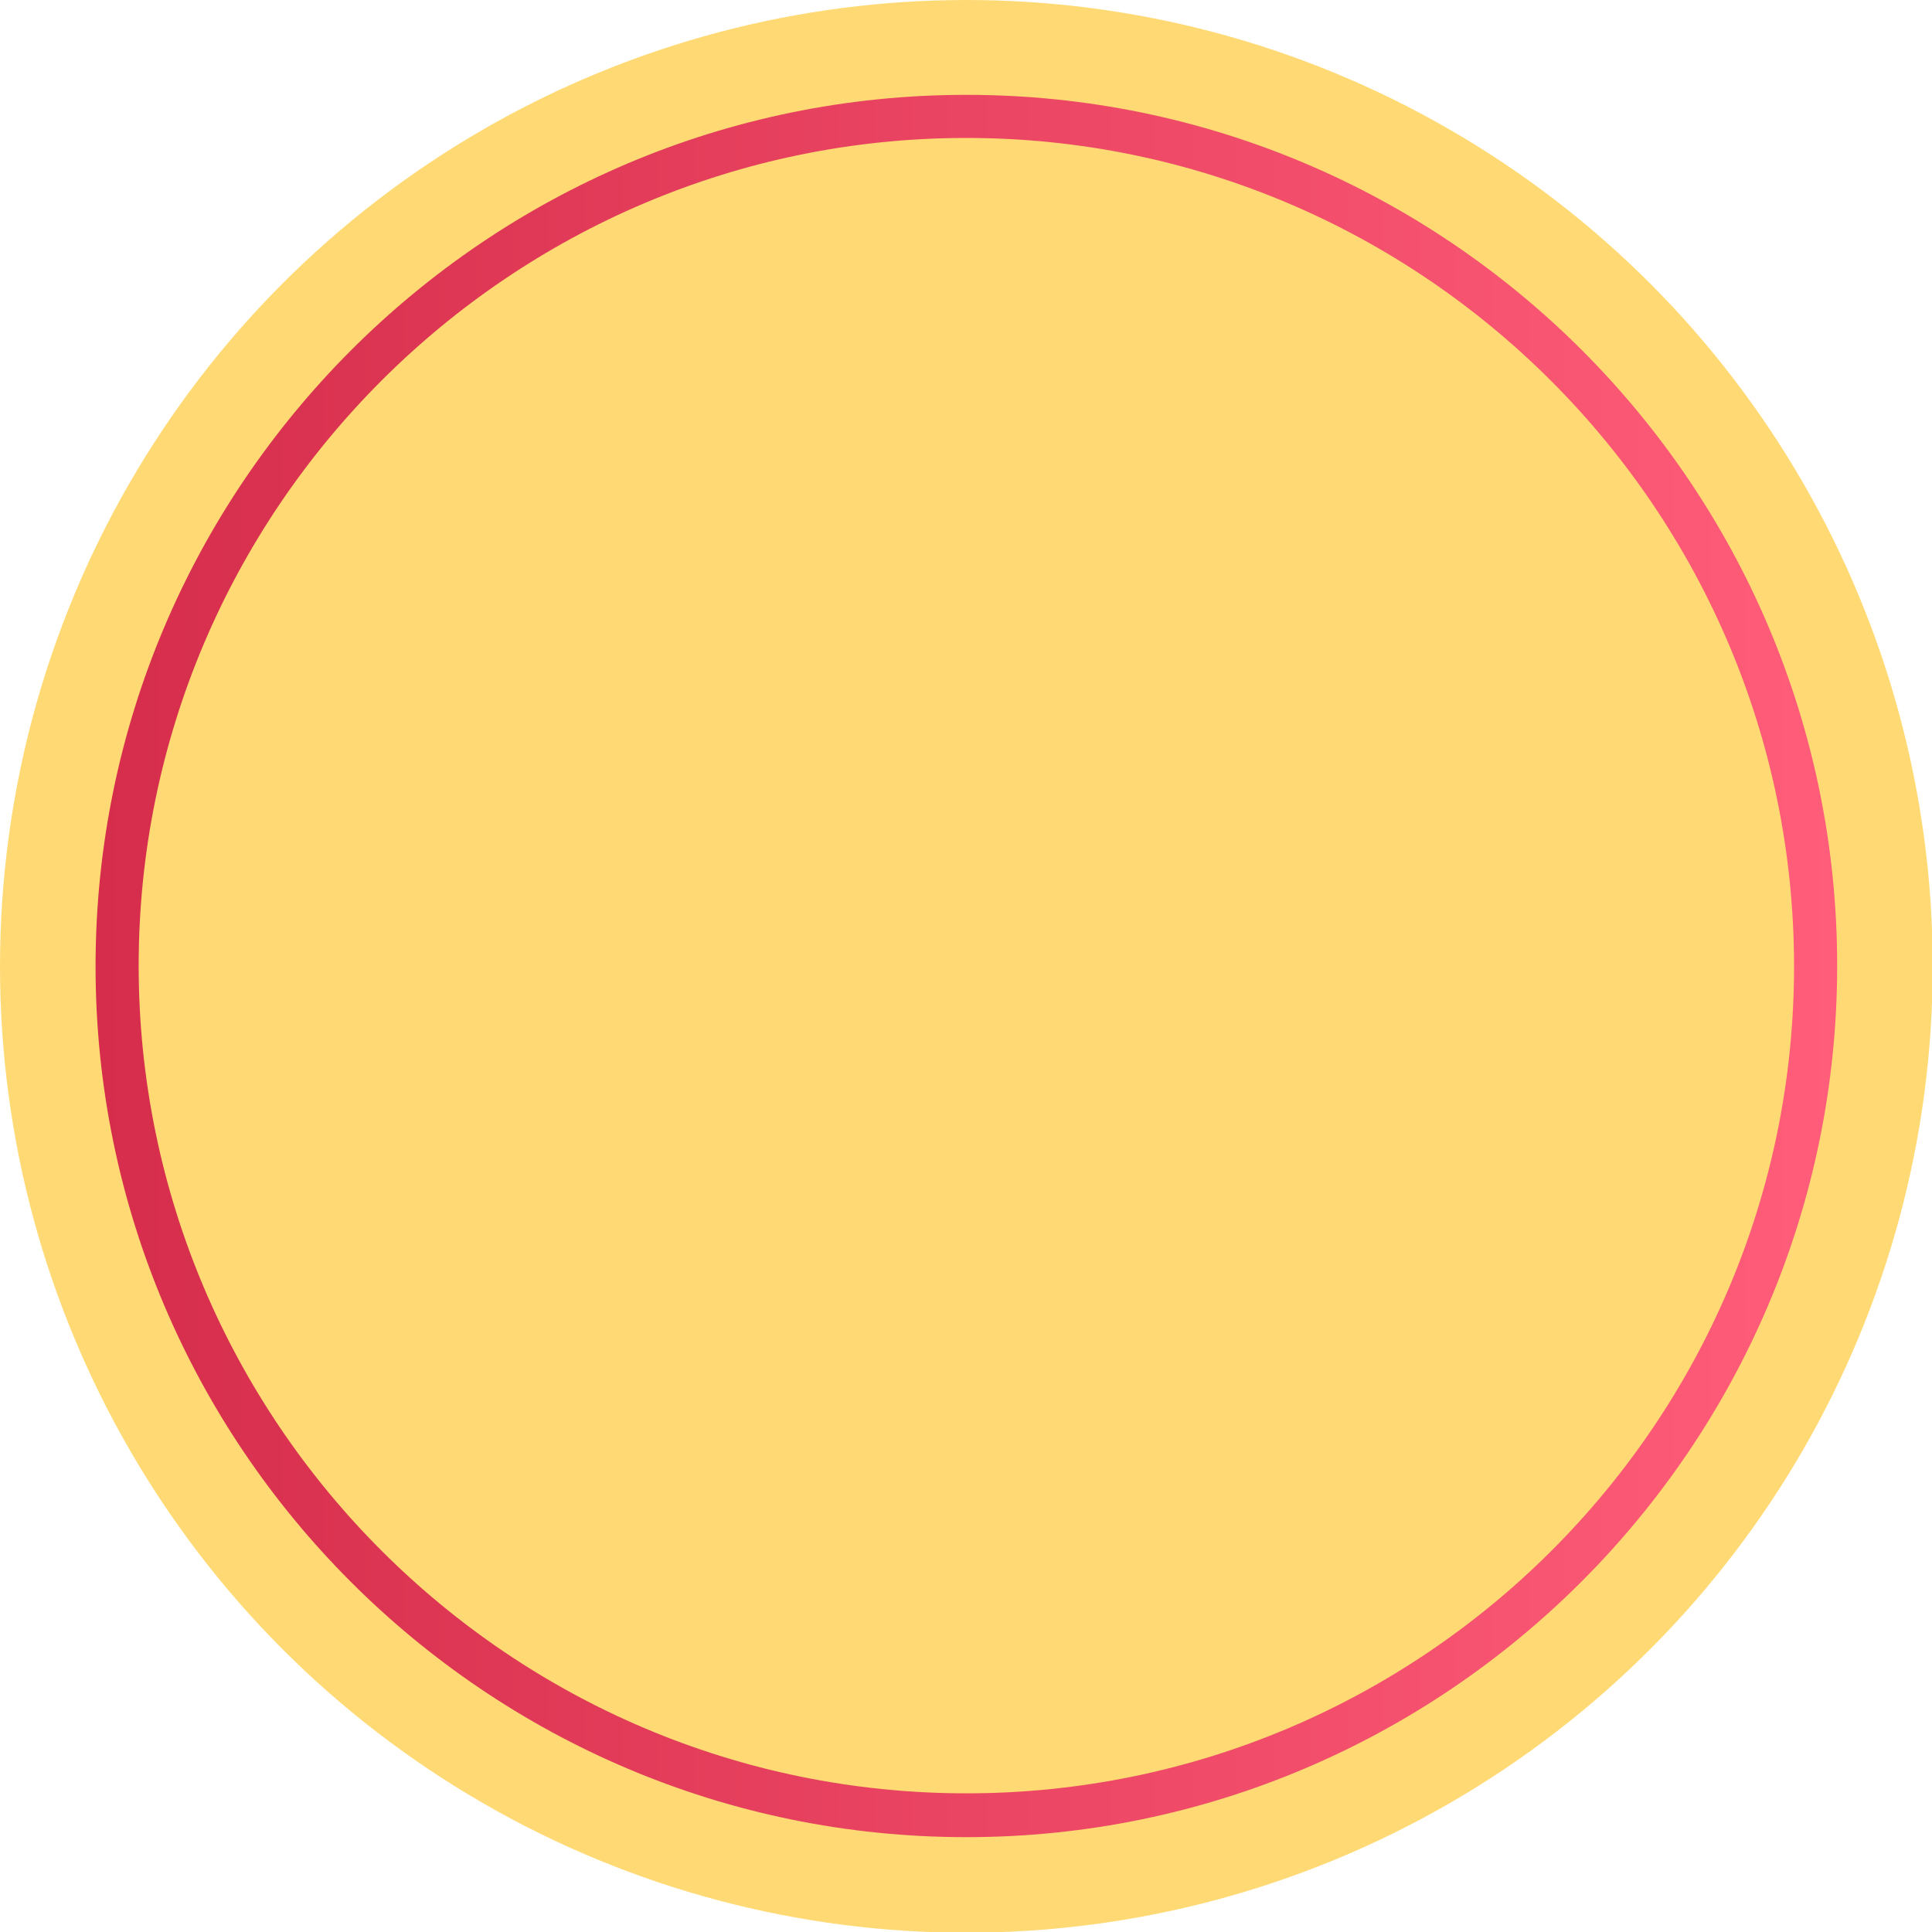 <?xml version="1.0" encoding="UTF-8" standalone="no"?><svg xmlns="http://www.w3.org/2000/svg" fill="#000000" height="268.9" viewBox="0 0 268.9 268.9" width="268.9"><g><g><circle cx="134.5" cy="134.5" fill="#ffda74" r="134.5"/><linearGradient gradientTransform="matrix(-1 0 0 1 321.644 0)" gradientUnits="userSpaceOnUse" id="a" x1="68.933" x2="305.415" y1="134.47" y2="134.47"><stop offset="0" stop-color="#ff5d7a"/><stop offset="1" stop-color="#e36000"/></linearGradient><circle cx="134.5" cy="134.5" fill="url(#a)" r="118.2"/><circle cx="134.5" cy="134.5" fill="#ffda74" r="118.2"/></g><g><linearGradient gradientUnits="userSpaceOnUse" id="b" x1="13.229" x2="255.711" y1="134.471" y2="134.471"><stop offset="0" stop-color="#d52d4b"/><stop offset="1" stop-color="#ff5d7a"/></linearGradient><path d="M134.5,255.7c-66.9,0-121.2-54.4-121.2-121.2S67.6,13.2,134.5,13.2s121.2,54.4,121.2,121.2 S201.3,255.7,134.5,255.7z M134.5,19.2c-63.5,0-115.2,51.7-115.2,115.2s51.7,115.2,115.2,115.2S249.7,198,249.7,134.5 S198,19.2,134.5,19.2z" fill="url(#b)"/></g></g></svg>